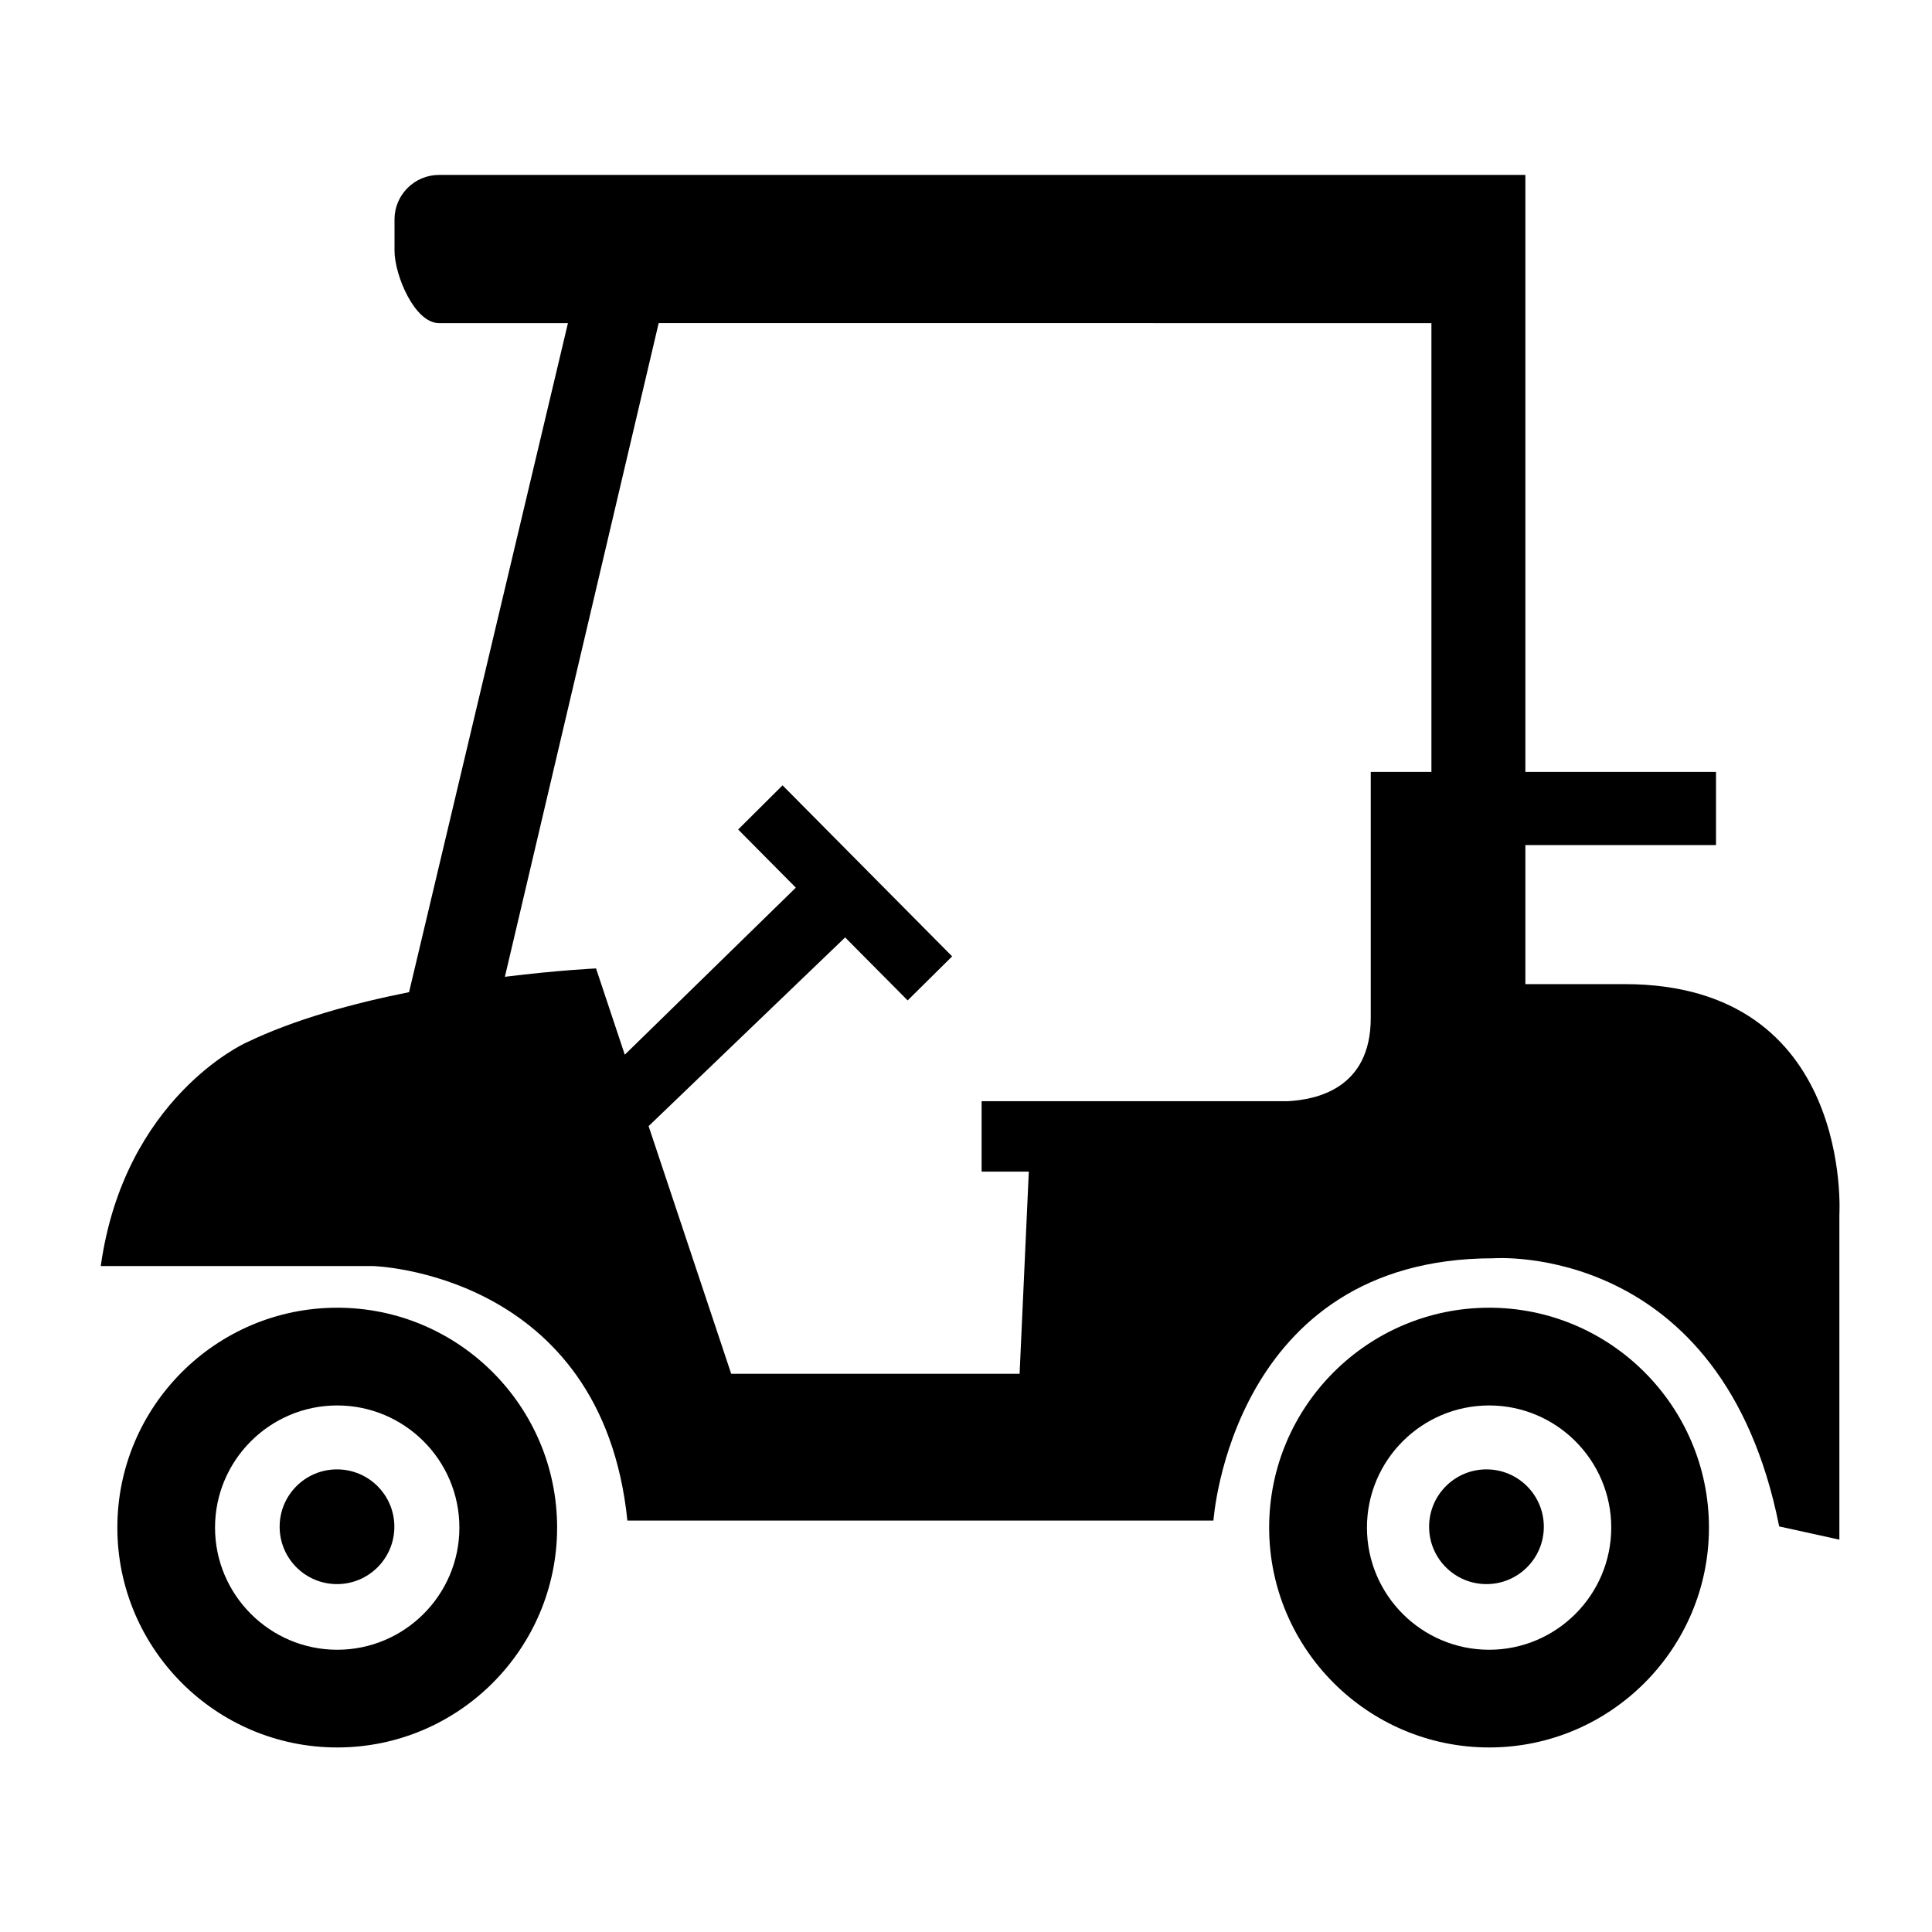 <svg xmlns="http://www.w3.org/2000/svg" xmlns:xlink="http://www.w3.org/1999/xlink" x="0px" y="0px" viewBox="0 0 100 100" xml:space="preserve"><g><path fill="#000000" d="M17.453,67.687c-6.274,0-11.379,5.104-11.379,11.38c0,6.273,5.106,11.381,11.379,11.381   c6.282,0,11.383-5.107,11.383-11.381C28.836,72.79,23.735,67.687,17.453,67.687z M17.453,85.391c-3.479,0-6.323-2.837-6.323-6.324   c0-3.486,2.842-6.321,6.323-6.321c3.488,0,6.325,2.835,6.325,6.321C23.779,82.554,20.941,85.391,17.453,85.391z"></path><path fill="#000000" d="M77.079,67.687c-6.277,0-11.388,5.104-11.388,11.38c0,6.273,5.11,11.381,11.388,11.381   c6.272,0,11.376-5.107,11.376-11.381C88.455,72.79,83.352,67.687,77.079,67.687z M77.079,85.391c-3.491,0-6.326-2.837-6.326-6.324   c0-3.486,2.837-6.321,6.326-6.321c3.48,0,6.319,2.835,6.319,6.321C83.396,82.554,80.56,85.391,77.079,85.391z"></path><path fill="#000000" d="M84.086,50.938c-2.362,0-3.999,0-5.133,0v-7.198h9.867v-3.785h-9.867V15.27v-2.566v-3.65H38.119H23.121   h-0.399c-1.265,0-2.302,1.033-2.302,2.299v1.619c0,1.266,1.037,3.752,2.302,3.752h0.399h6.276l-8.224,34.63   c-2.896,0.577-5.964,1.415-8.461,2.627c0,0-6.28,2.835-7.496,11.549h14.083c0,0,11.859,0.304,13.174,13.174h30.335   c0,0,0.911-13.576,14.489-13.576c0,0,11.857-0.911,14.793,13.879l3.116,0.685v-16.82C95.205,62.869,95.948,50.938,84.086,50.938z    M37.846,71.104l-4.274-12.816l10.172-9.767l3.236,3.26l2.303-2.279l-8.778-8.853l-2.298,2.286l2.985,3.01l-8.853,8.646   l-1.488-4.465c0,0-1.948,0.089-4.718,0.433l7.96-33.835h4.025H74.09v23.231h-3.14v12.734c0,3.678-2.836,4.231-4.305,4.309H50.808   v3.646h2.443l-0.477,10.463H37.846z"></path><circle fill="#000000" cx="17.443" cy="79.024" r="2.969"></circle><circle fill="#000000" cx="76.939" cy="79.024" r="2.969"></circle></g></svg>